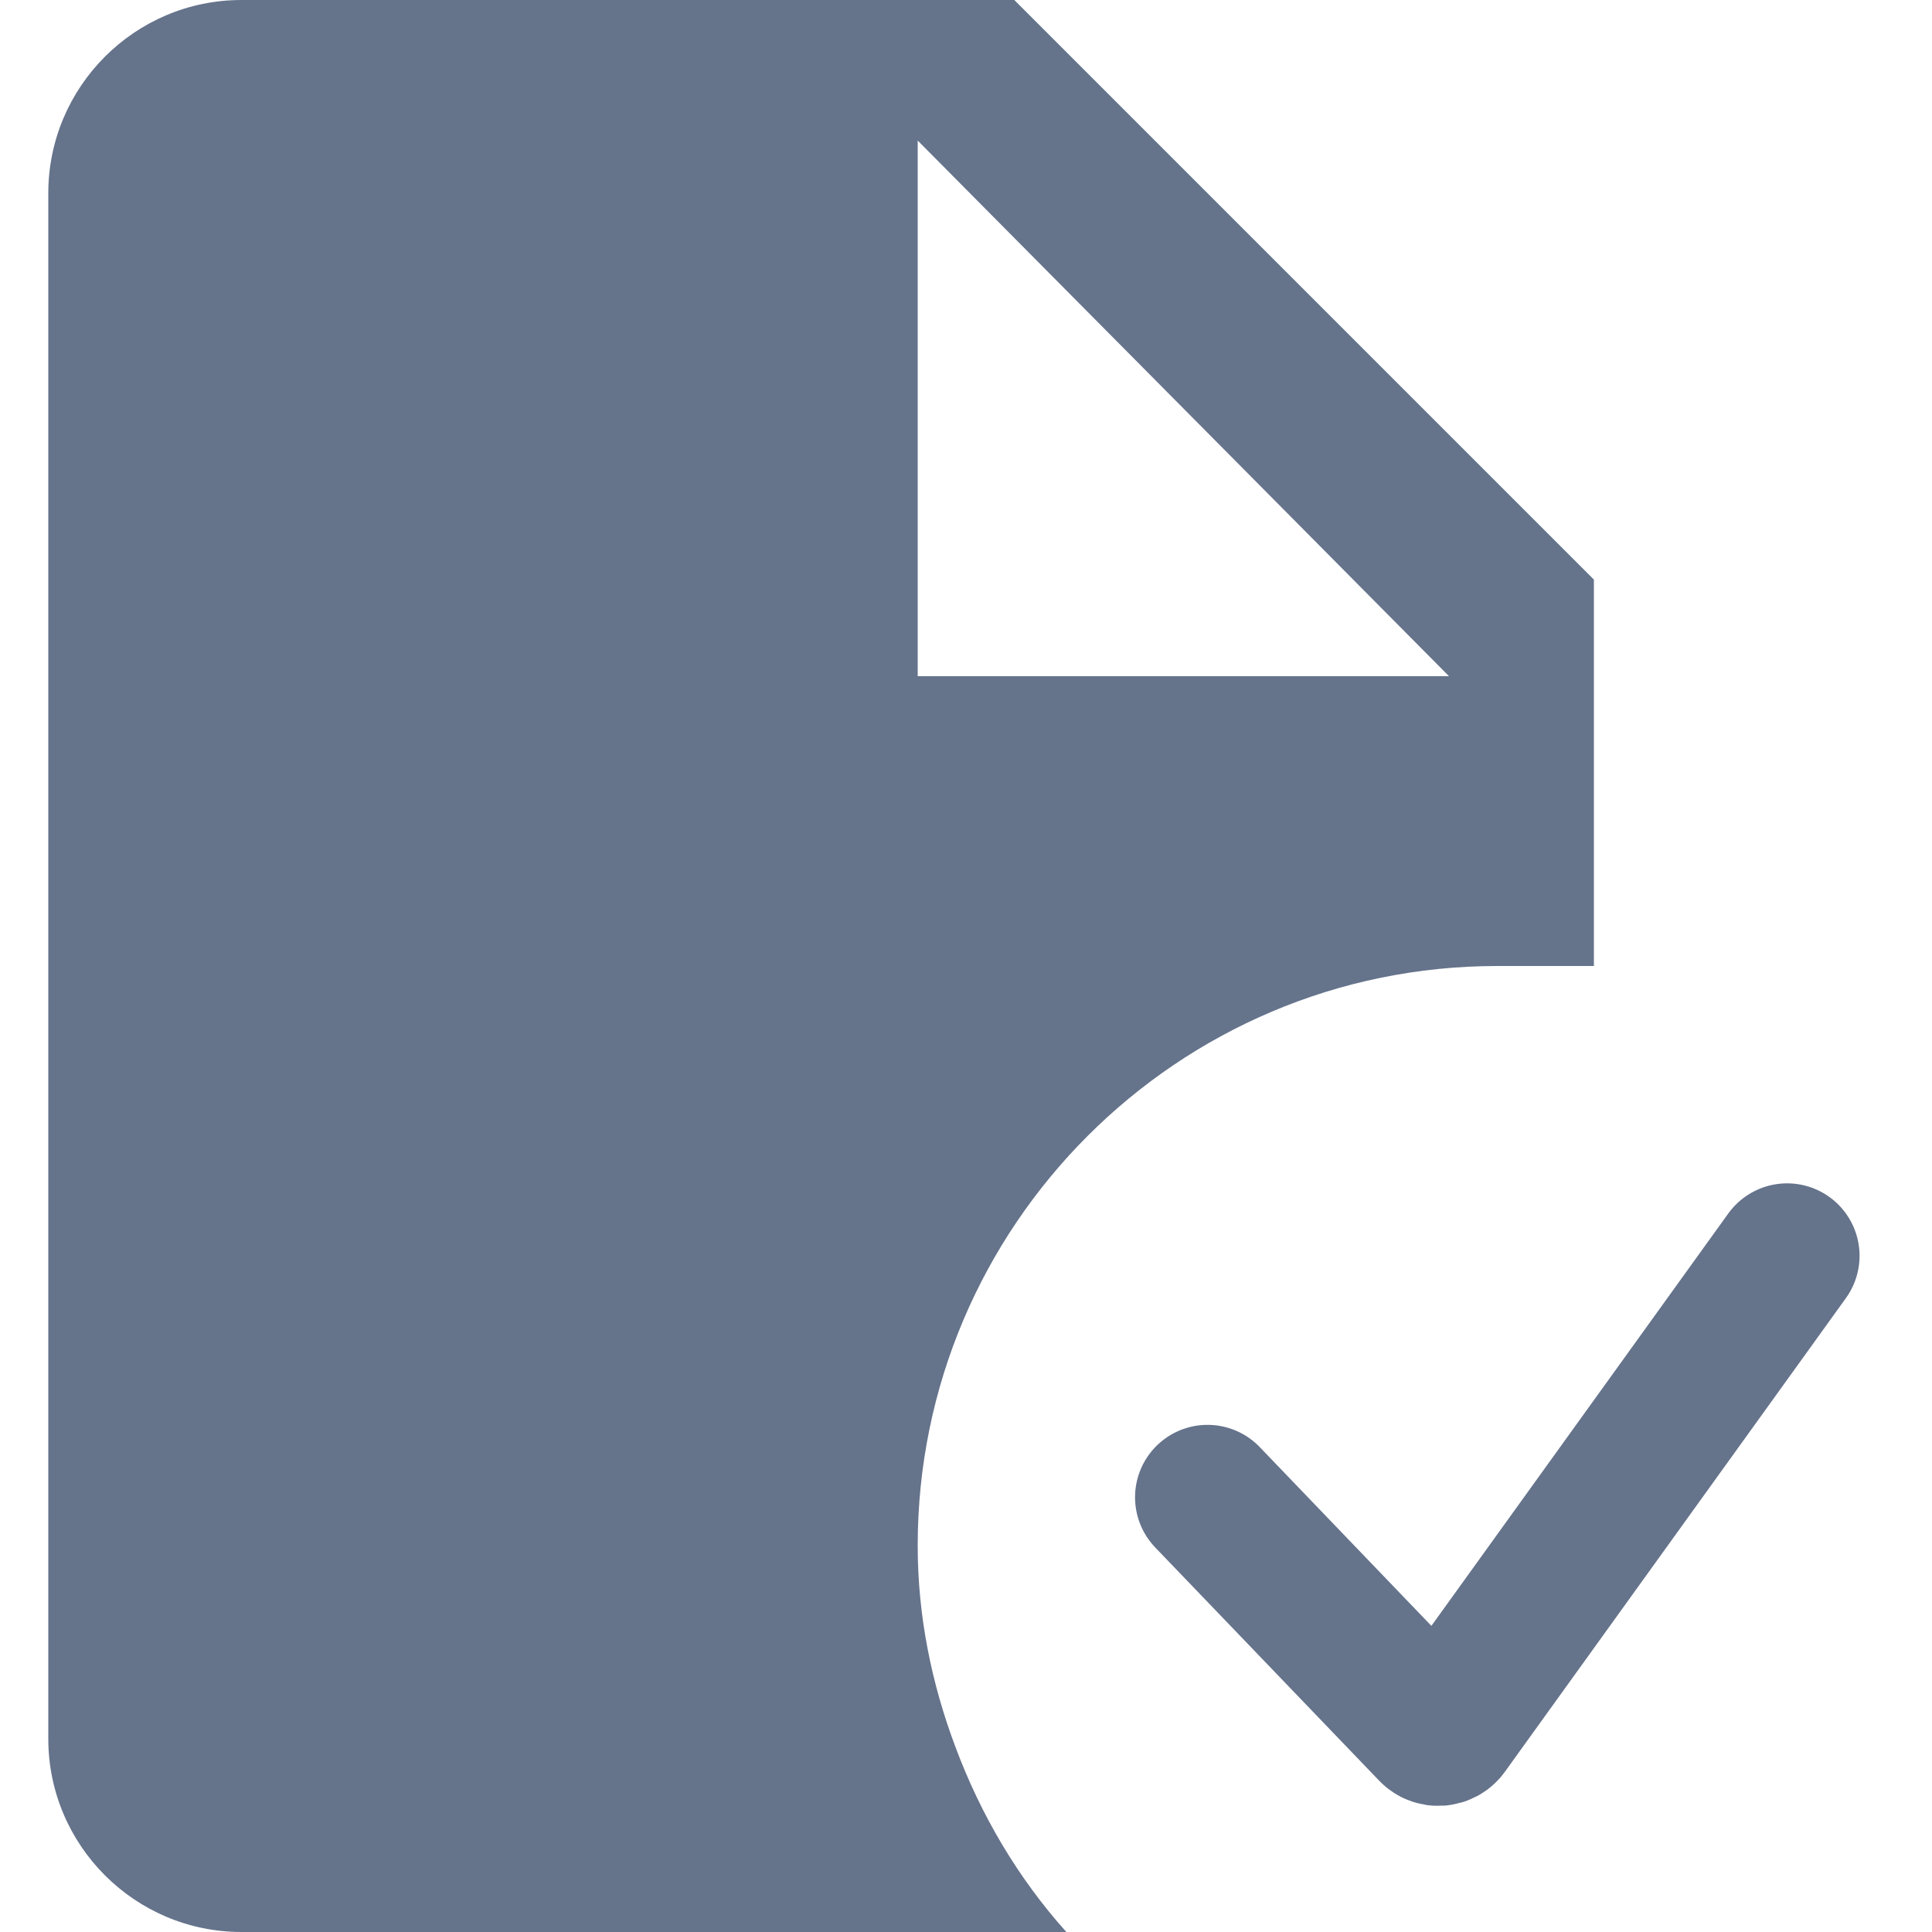 <svg width="20" height="20" viewBox="0 0 20 20" fill="none" xmlns="http://www.w3.org/2000/svg">
<path d="M2.5 0C1.397 0 0.5 0.897 0.5 2V18C0.5 19.103 1.397 20 2.5 20H11.039C10.54 19.444 10.154 18.792 9.889 18.08C9.645 17.43 9.5 16.734 9.5 16C9.5 12.691 12.191 10 15.5 10H16.5V6L10.5 0H2.5ZM9.5 1.455L15 7H9.5V1.455Z" fill="#65738B"/>
<path d="M12.5 15.5L14.817 17.913C14.86 17.959 14.934 17.953 14.97 17.903L18.5 13" stroke="#65738B" stroke-width="1.5" stroke-linecap="round"/>
</svg>
